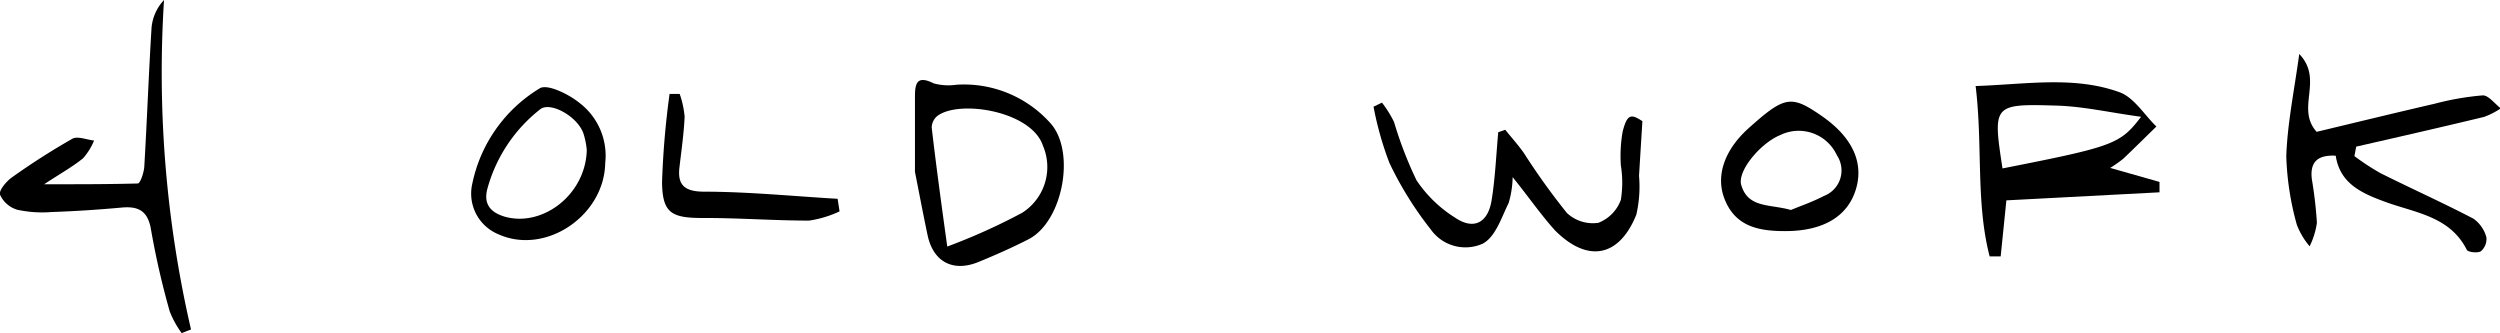 <svg xmlns="http://www.w3.org/2000/svg" viewBox="0 0 192.66 25.67"><g id="Layer_2" data-name="Layer 2"><g id="Capa_1" data-name="Capa 1"><path d="M152.25,6.63c3.89-.13,7.56-.79,11.07.47,1.13.4,1.92,1.74,2.86,2.65-.85.83-1.7,1.67-2.56,2.49a11,11,0,0,1-1,.7l3.8,1.08c0,.27,0,.54,0,.8l-11.8.62-.44,4.32h-.85C152.25,15.58,152.81,11.25,152.25,6.63ZM165,9c-2.43-.33-4.45-.8-6.49-.86-4.94-.15-4.94-.08-4.19,4.84C162.89,11.29,163.38,11.12,165,9Z"></path><path d="M180,12c-1.42-.08-2,.51-1.84,1.81a32,32,0,0,1,.39,3.36,6,6,0,0,1-.56,1.81A5.68,5.68,0,0,1,177,17.31a22.13,22.13,0,0,1-.81-5.25c.08-2.49.6-5,1-7.9,1.91,2-.3,4.17,1.34,6,2.88-.69,6-1.45,9.11-2.17a21.39,21.39,0,0,1,3.7-.64c.44,0,.92.65,1.38,1a5.83,5.83,0,0,1-1.29.66c-3.27.79-6.56,1.54-9.85,2.29-.05.25-.09.49-.14.73a18.83,18.83,0,0,0,2,1.31c2.38,1.19,4.81,2.28,7.17,3.51a2.58,2.58,0,0,1,1,1.43,1.24,1.24,0,0,1-.42,1.08c-.24.16-1,.08-1.09-.11-1.31-2.6-4-2.85-6.3-3.7C181.87,14.85,180.32,14.08,180,12Z"></path><path d="M14,25.67A7.43,7.43,0,0,1,13.08,24a62.18,62.18,0,0,1-1.44-6.29c-.24-1.49-1-1.84-2.31-1.71-1.78.16-3.57.28-5.36.34a9,9,0,0,1-2.65-.18A2.12,2.12,0,0,1,0,15c-.1-.32.47-1,.89-1.31a54.59,54.59,0,0,1,4.69-3c.4-.22,1.1.08,1.67.14a4.82,4.82,0,0,1-.85,1.37c-.82.66-1.75,1.18-3,2,2.69,0,5,0,7.22-.06.19,0,.47-.84.5-1.3.21-3.58.34-7.15.56-10.72A3.58,3.58,0,0,1,12.64,0a88,88,0,0,0,2.08,25.39Z"></path><path d="M116.57,13.65a7.35,7.35,0,0,1-.31,2c-.56,1.12-1,2.6-2,3.13a3.27,3.27,0,0,1-4-1.1,27,27,0,0,1-3.18-5.11,25,25,0,0,1-1.23-4.35l.65-.31a8.61,8.61,0,0,1,.93,1.49,30.24,30.24,0,0,0,1.73,4.49,9.9,9.9,0,0,0,3,2.9c1.42.95,2.51.38,2.79-1.36s.35-3.49.51-5.24L116,10c.48.6,1,1.17,1.44,1.8a52.8,52.8,0,0,0,3.31,4.61,2.92,2.92,0,0,0,2.43.76,3,3,0,0,0,1.73-1.77,8.35,8.35,0,0,0,0-2.65,10.84,10.84,0,0,1,.14-2.62c.35-1.35.65-1.37,1.52-.79-.1,1.6-.18,2.9-.26,4.21a9.61,9.61,0,0,1-.21,3c-1.32,3.27-3.75,3.73-6.27,1.2C118.74,16.54,117.83,15.21,116.57,13.65Z"></path><path d="M70.51,13.24c0-1.89,0-3.85,0-5.81,0-1.12.23-1.61,1.46-1a4.34,4.34,0,0,0,1.74.1A8.93,8.93,0,0,1,81,9.55c1.9,2.22.89,7.52-1.72,8.88-1.27.65-2.58,1.23-3.9,1.77-1.92.77-3.42,0-3.88-2C71.16,16.61,70.86,15,70.51,13.24ZM73,19a47,47,0,0,0,5.77-2.6,4.18,4.18,0,0,0,1.6-5.18c-.89-2.67-6.46-3.56-8.14-2.28a1.2,1.2,0,0,0-.43.88C72.13,12.67,72.52,15.54,73,19Z"></path><path d="M137.58,17.81c-2,0-3.84-.32-4.68-2.48-.7-1.78,0-3.76,1.8-5.4,2.84-2.55,3.32-2.63,5.68-1s3.29,3.6,2.63,5.7S140.44,17.81,137.58,17.81Zm.44-1.63c.72-.3,1.66-.62,2.54-1.08a2.1,2.1,0,0,0,1-3.13,3.24,3.24,0,0,0-4.37-1.56c-1.54.63-3.33,2.8-3,3.85C134.71,16.06,136.42,15.72,138,16.18Z"></path><path d="M46.64,12.58c-.08,4.06-4.61,7.11-8.24,5.47a3.39,3.39,0,0,1-2-3.91,11.24,11.24,0,0,1,5.19-7.33c.58-.37,2.25.45,3.08,1.13A5.12,5.12,0,0,1,46.64,12.58Zm-1.42-1a5.75,5.75,0,0,0-.28-1.36c-.52-1.31-2.57-2.41-3.32-1.79a11.67,11.67,0,0,0-4.07,6.15c-.31,1.22.34,1.81,1.32,2.11C41.8,17.54,45.15,15,45.22,11.54Z"></path><path d="M64.7,16.29a8.34,8.34,0,0,1-2.35.71c-2.72,0-5.44-.21-8.16-.2-2.41,0-3.14-.35-3.17-2.74a65.35,65.35,0,0,1,.58-6.82l.78,0A7.16,7.16,0,0,1,52.76,9c-.06,1.31-.25,2.61-.4,3.91s.35,1.84,1.82,1.86c3.46,0,6.92.35,10.37.55Z"></path></g></g></svg>